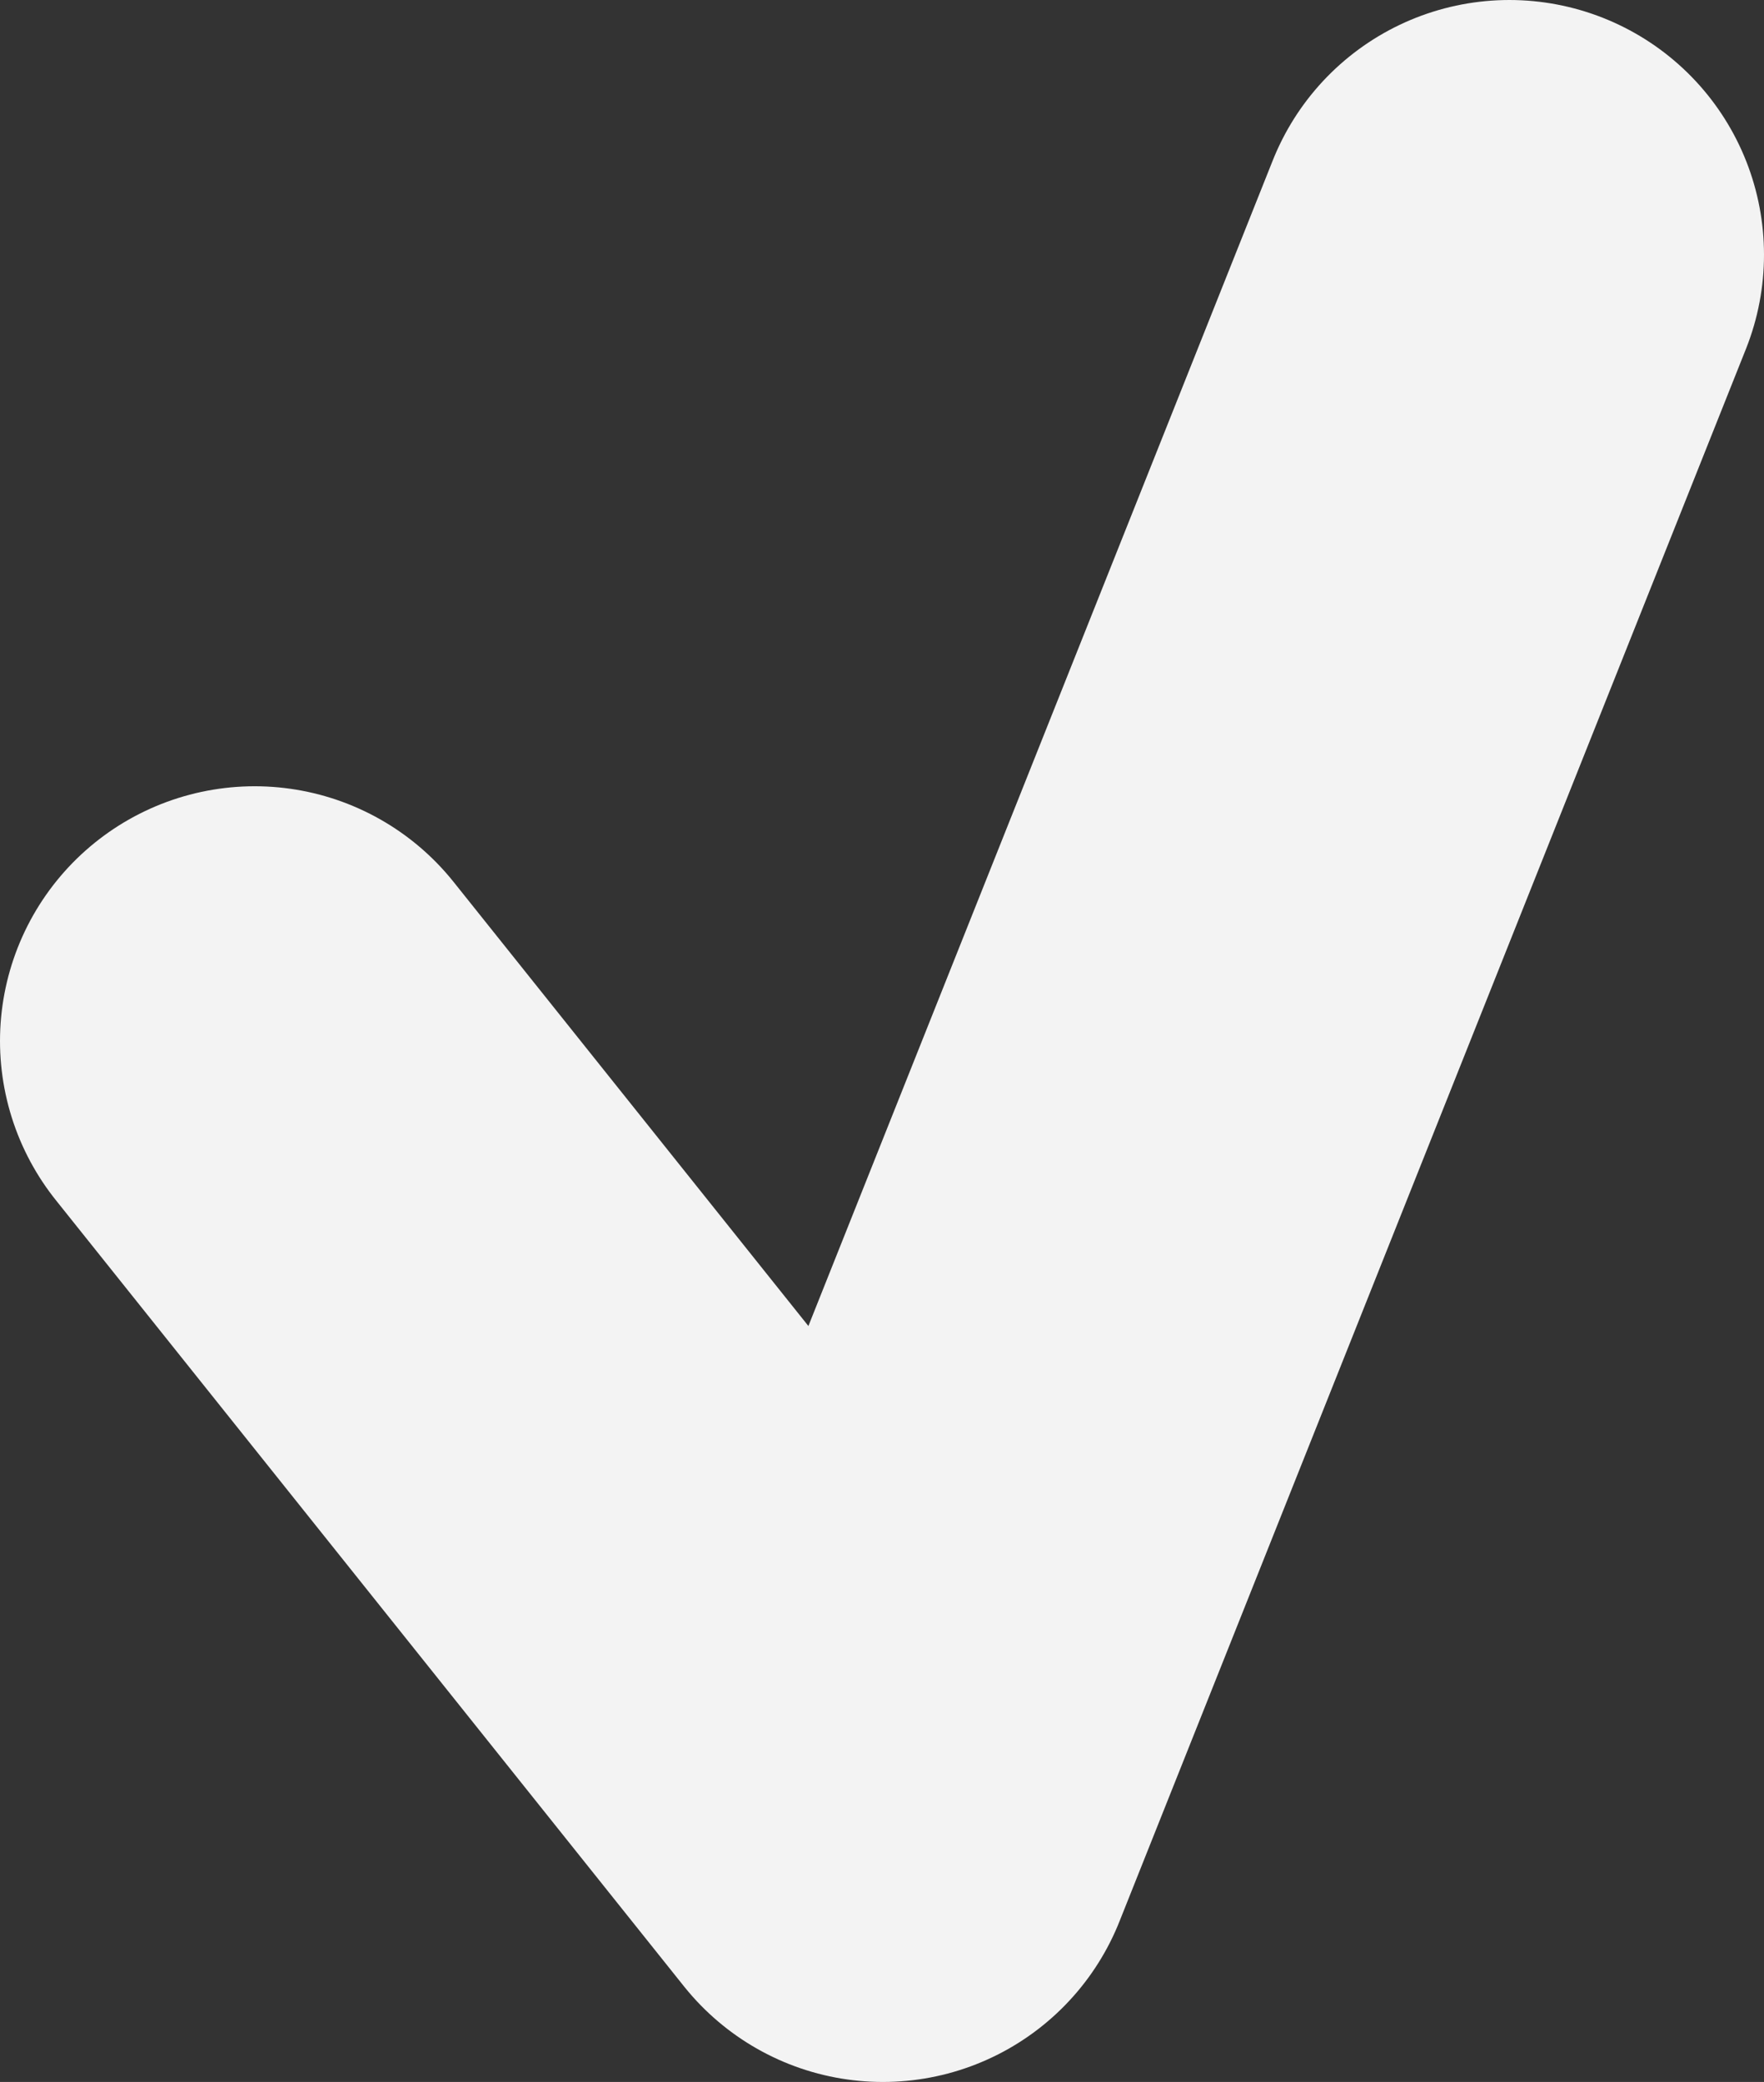<svg xmlns="http://www.w3.org/2000/svg" data-name="Слой 1" viewBox="0 0 10.39 12.26"><rect x="0" y="0" width="10.39" height="12.26" fill="#333333" stroke="none"/><path d="m1.5 6.13 3.7 4.63M8.89 1.5 5.2 10.76" style="fill:none;stroke:#f3f3f3;stroke-linecap:round;stroke-miterlimit:10;stroke-width:3px"/></svg>
